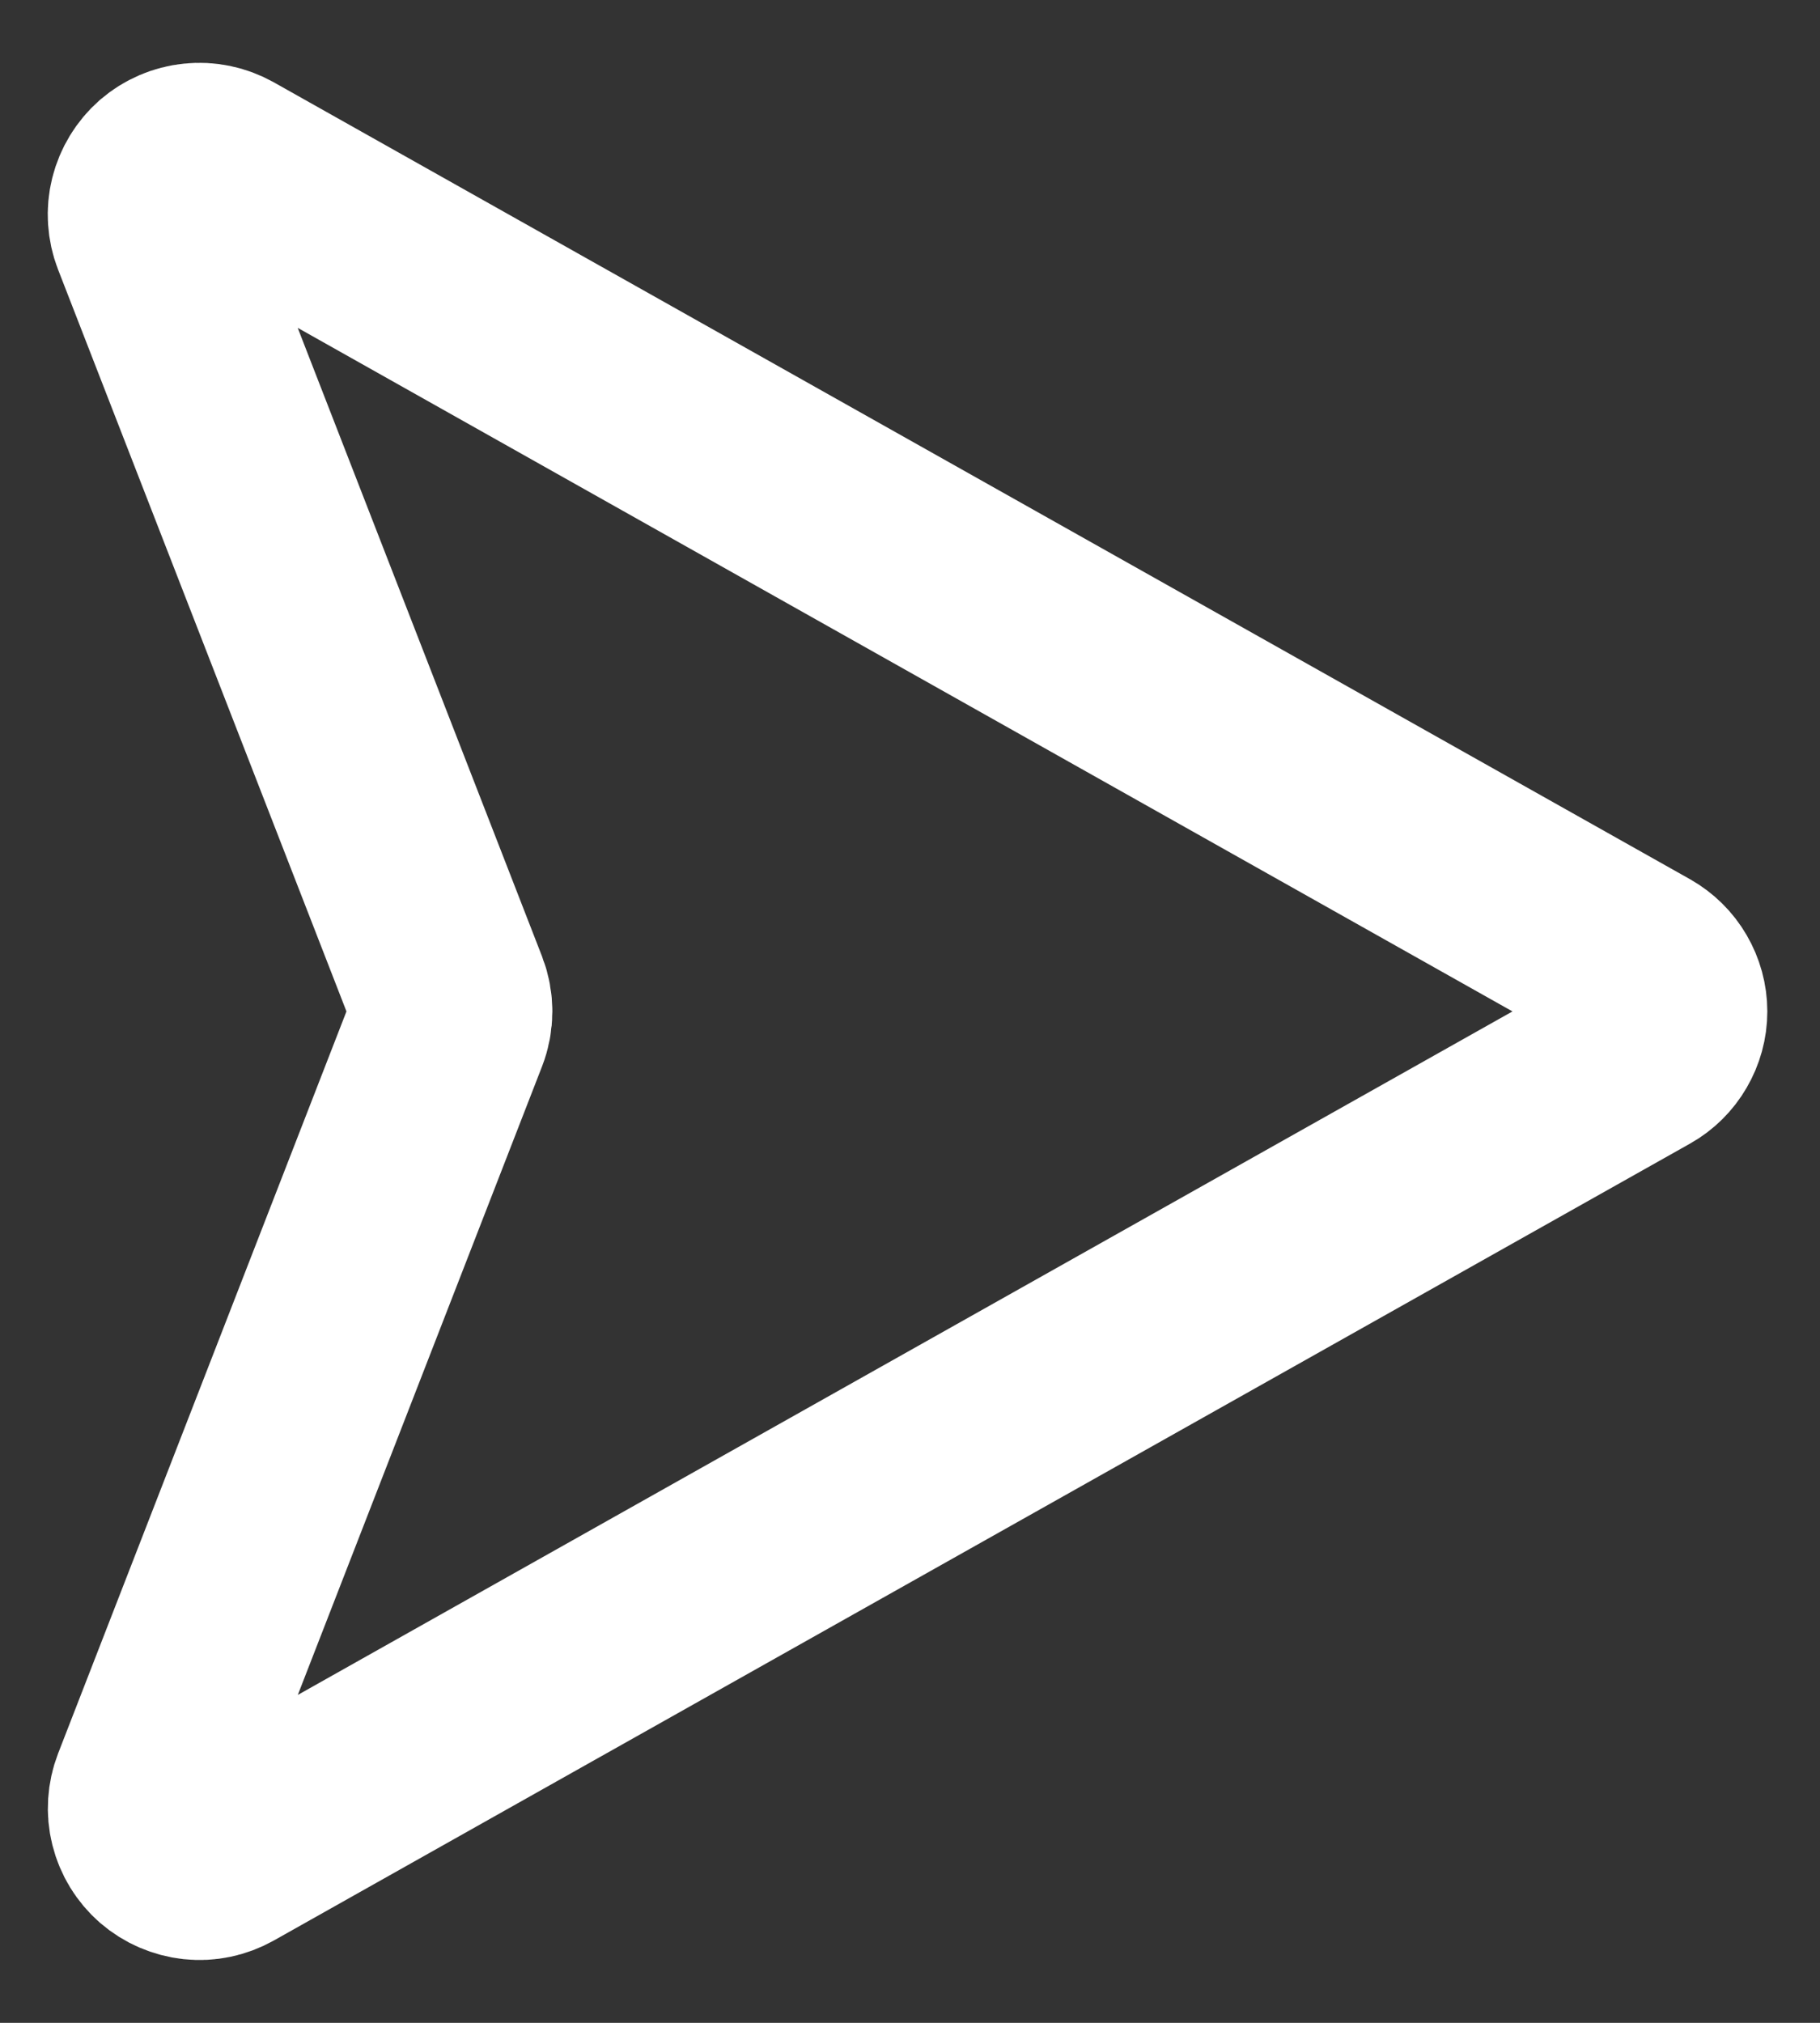 <svg width="18" height="20" viewBox="0 0 18 20" fill="none" xmlns="http://www.w3.org/2000/svg">
<rect x="0" y="0" width="18" height="20" fill="#333333" stroke="none"/>
<path d="M2.217 1.685L16.225 9.565C16.302 9.609 16.366 9.672 16.41 9.748C16.455 9.825 16.479 9.912 16.479 10C16.479 10.089 16.455 10.175 16.41 10.252C16.366 10.328 16.302 10.392 16.225 10.435L2.217 18.315C2.127 18.365 2.024 18.387 1.922 18.376C1.82 18.365 1.723 18.323 1.645 18.256C1.568 18.189 1.513 18.099 1.488 17.999C1.463 17.899 1.47 17.794 1.507 17.698L4.429 10.181C4.474 10.065 4.474 9.936 4.429 9.819L1.506 2.302C1.469 2.206 1.462 2.101 1.487 2.001C1.512 1.901 1.567 1.811 1.644 1.743C1.722 1.676 1.819 1.634 1.921 1.624C2.024 1.613 2.127 1.635 2.217 1.685Z" stroke="white" stroke-width="2" stroke-linecap="round" stroke-linejoin="round"/>
</svg>
